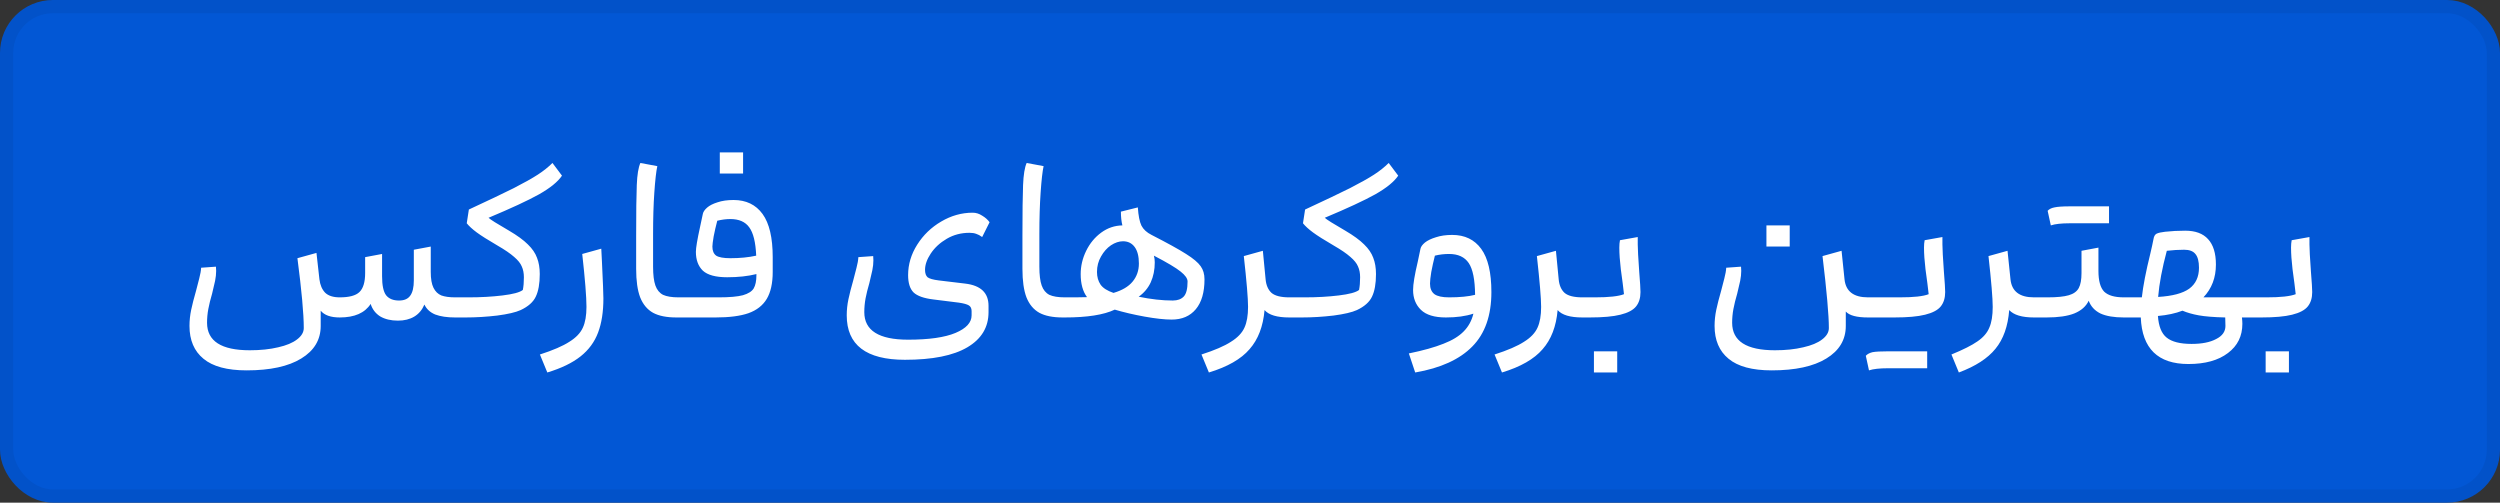 <?xml version="1.0" encoding="UTF-8"?> <svg xmlns="http://www.w3.org/2000/svg" width="189" height="38" viewBox="0 0 189 38" fill="none"><rect x="0" y="0" width="189" height="38" fill="#333333" stroke="none"/><rect x="0.5" y="0.5" width="188" height="37" rx="3.5" fill="#0257D5"></rect><rect x="0.5" y="0.5" width="188" height="37" rx="3.5" stroke="#0252C9"></rect><path d="M32.565 20.56C32.565 21.083 32.634 21.483 32.773 21.76C32.912 22.037 33.109 22.229 33.365 22.336C33.632 22.432 33.978 22.48 34.405 22.48V24C33.797 24 33.296 23.925 32.901 23.776C32.517 23.616 32.245 23.365 32.085 23.024C31.914 23.429 31.658 23.733 31.317 23.936C30.976 24.139 30.565 24.24 30.085 24.24C29.552 24.24 29.104 24.133 28.741 23.92C28.389 23.696 28.149 23.381 28.021 22.976C27.584 23.659 26.805 24 25.685 24C25.002 24 24.522 23.829 24.245 23.488V24.64C24.245 25.685 23.754 26.507 22.773 27.104C21.802 27.701 20.426 28 18.645 28C17.173 28 16.085 27.707 15.381 27.12C14.677 26.544 14.325 25.717 14.325 24.64C14.325 24.235 14.368 23.829 14.453 23.424C14.538 23.019 14.661 22.539 14.821 21.984C14.906 21.675 14.986 21.365 15.061 21.056C15.146 20.736 15.194 20.464 15.205 20.24L16.325 20.16C16.336 20.235 16.341 20.341 16.341 20.48C16.341 20.715 16.314 20.965 16.261 21.232C16.208 21.488 16.133 21.808 16.037 22.192C15.909 22.629 15.813 23.019 15.749 23.36C15.685 23.701 15.653 24.048 15.653 24.4C15.653 25.787 16.73 26.48 18.885 26.48C19.696 26.48 20.41 26.405 21.029 26.256C21.648 26.117 22.122 25.92 22.453 25.664C22.794 25.408 22.965 25.12 22.965 24.8C22.965 23.733 22.805 21.973 22.485 19.52L23.925 19.12L24.149 21.12C24.202 21.547 24.346 21.883 24.581 22.128C24.826 22.363 25.194 22.48 25.685 22.48C26.4 22.48 26.896 22.347 27.173 22.08C27.461 21.803 27.605 21.323 27.605 20.64V19.44L28.885 19.2V20.88C28.885 21.573 28.986 22.053 29.189 22.32C29.402 22.587 29.728 22.72 30.165 22.72C30.56 22.72 30.842 22.597 31.013 22.352C31.194 22.107 31.285 21.723 31.285 21.2V18.88L32.565 18.64V20.56ZM42.486 13.28C42.177 13.739 41.601 14.208 40.758 14.688C39.916 15.157 38.641 15.749 36.934 16.464C37.062 16.592 37.58 16.917 38.486 17.44C39.105 17.803 39.58 18.149 39.91 18.48C40.241 18.8 40.47 19.136 40.598 19.488C40.737 19.84 40.806 20.251 40.806 20.72C40.806 21.445 40.705 22.016 40.502 22.432C40.31 22.837 39.932 23.173 39.366 23.44C38.993 23.611 38.401 23.749 37.59 23.856C36.78 23.952 35.985 24 35.206 24H34.406C34.289 24 34.209 23.952 34.166 23.856C34.113 23.76 34.086 23.552 34.086 23.232C34.086 22.944 34.113 22.747 34.166 22.64C34.209 22.533 34.289 22.48 34.406 22.48H35.446C36.353 22.48 37.201 22.432 37.99 22.336C38.79 22.24 39.302 22.101 39.526 21.92C39.58 21.653 39.606 21.333 39.606 20.96C39.606 20.651 39.553 20.379 39.446 20.144C39.35 19.909 39.158 19.669 38.87 19.424C38.582 19.168 38.161 18.88 37.606 18.56C36.892 18.144 36.369 17.813 36.038 17.568C35.708 17.323 35.457 17.093 35.286 16.88L35.446 15.84C36.918 15.157 38.049 14.619 38.838 14.224C39.628 13.819 40.236 13.477 40.662 13.2C41.089 12.923 41.457 12.629 41.766 12.32L42.486 13.28ZM40.817 26.8C41.809 26.48 42.55 26.16 43.041 25.84C43.542 25.531 43.883 25.173 44.065 24.768C44.246 24.373 44.337 23.851 44.337 23.2C44.337 22.453 44.23 21.12 44.017 19.2L45.457 18.8L45.505 19.744C45.58 21.312 45.617 22.251 45.617 22.56C45.617 23.573 45.483 24.432 45.217 25.136C44.95 25.851 44.508 26.453 43.889 26.944C43.27 27.435 42.433 27.84 41.377 28.16L40.817 26.8ZM51.133 24C50.397 24 49.81 23.883 49.373 23.648C48.935 23.403 48.61 23.013 48.397 22.48C48.194 21.947 48.093 21.227 48.093 20.32V17.84C48.093 16.048 48.108 14.763 48.141 13.984C48.172 13.205 48.263 12.651 48.413 12.32L49.693 12.56C49.607 12.955 49.532 13.616 49.468 14.544C49.404 15.461 49.373 16.507 49.373 17.68V20.16C49.373 20.779 49.431 21.253 49.548 21.584C49.666 21.915 49.858 22.149 50.124 22.288C50.402 22.416 50.791 22.48 51.292 22.48V24H51.133ZM55.457 15.12C56.406 15.12 57.137 15.472 57.649 16.176C58.161 16.88 58.417 17.968 58.417 19.44V20.56C58.417 21.413 58.267 22.091 57.969 22.592C57.67 23.093 57.206 23.456 56.577 23.68C55.958 23.893 55.132 24 54.097 24H51.297C51.179 24 51.099 23.947 51.057 23.84C51.004 23.733 50.977 23.531 50.977 23.232C50.977 22.944 51.004 22.747 51.057 22.64C51.099 22.533 51.179 22.48 51.297 22.48H54.337C55.148 22.48 55.755 22.427 56.161 22.32C56.566 22.203 56.838 22.032 56.977 21.808C57.115 21.573 57.185 21.237 57.185 20.8V20.72C56.545 20.88 55.809 20.96 54.977 20.96C54.113 20.96 53.499 20.795 53.137 20.464C52.785 20.123 52.609 19.648 52.609 19.04C52.609 18.741 52.715 18.107 52.929 17.136L53.137 16.16C53.169 16.011 53.276 15.856 53.457 15.696C53.638 15.536 53.9 15.403 54.241 15.296C54.582 15.179 54.987 15.12 55.457 15.12ZM53.857 18.64C53.857 18.96 53.953 19.189 54.145 19.328C54.347 19.456 54.705 19.52 55.217 19.52C55.942 19.52 56.593 19.456 57.169 19.328C57.126 18.315 56.95 17.6 56.641 17.184C56.342 16.768 55.867 16.56 55.217 16.56C54.897 16.56 54.566 16.603 54.225 16.688C54.118 17.093 54.028 17.488 53.953 17.872C53.889 18.256 53.857 18.512 53.857 18.64ZM54.417 13.12V11.52H56.177V13.12H54.417ZM68.412 27.2C65.479 27.2 64.013 26.08 64.013 23.84C64.013 23.435 64.055 23.029 64.141 22.624C64.226 22.219 64.349 21.739 64.508 21.184C64.594 20.875 64.674 20.565 64.749 20.256C64.834 19.936 64.882 19.664 64.892 19.44L66.013 19.36C66.023 19.435 66.028 19.541 66.028 19.68C66.028 19.915 66.002 20.165 65.948 20.432C65.895 20.688 65.82 21.008 65.725 21.392C65.597 21.829 65.501 22.219 65.436 22.56C65.373 22.901 65.341 23.248 65.341 23.6C65.341 24.987 66.445 25.68 68.653 25.68C70.231 25.68 71.426 25.509 72.237 25.168C73.047 24.827 73.453 24.384 73.453 23.84V23.52C73.453 23.317 73.383 23.173 73.245 23.088C73.106 23.003 72.855 22.933 72.493 22.88L70.573 22.64C69.858 22.555 69.356 22.379 69.069 22.112C68.791 21.835 68.653 21.397 68.653 20.8C68.653 19.989 68.882 19.221 69.341 18.496C69.799 17.771 70.402 17.189 71.148 16.752C71.906 16.304 72.701 16.08 73.532 16.08C73.788 16.08 74.028 16.155 74.252 16.304C74.487 16.443 74.674 16.608 74.812 16.8L74.252 17.92C74.093 17.803 73.943 17.723 73.805 17.68C73.666 17.627 73.495 17.6 73.293 17.6C72.663 17.6 72.093 17.749 71.581 18.048C71.069 18.347 70.663 18.72 70.365 19.168C70.076 19.605 69.933 20.016 69.933 20.4C69.933 20.656 69.996 20.843 70.124 20.96C70.263 21.067 70.546 21.147 70.972 21.2L72.972 21.44C74.146 21.579 74.733 22.139 74.733 23.12V23.6C74.733 24.741 74.199 25.627 73.132 26.256C72.066 26.885 70.493 27.2 68.412 27.2ZM80.336 24C79.6 24 79.013 23.883 78.576 23.648C78.138 23.403 77.813 23.013 77.6 22.48C77.397 21.947 77.296 21.227 77.296 20.32V17.84C77.296 16.048 77.312 14.763 77.344 13.984C77.376 13.205 77.466 12.651 77.616 12.32L78.896 12.56C78.81 12.955 78.736 13.616 78.672 14.544C78.608 15.461 78.576 16.507 78.576 17.68V20.16C78.576 20.779 78.634 21.253 78.752 21.584C78.869 21.915 79.061 22.149 79.328 22.288C79.605 22.416 79.994 22.48 80.496 22.48V24H80.336ZM87.06 17.76C88.265 18.379 89.135 18.859 89.668 19.2C90.212 19.541 90.58 19.851 90.772 20.128C90.964 20.395 91.06 20.725 91.06 21.12C91.06 22.101 90.841 22.853 90.404 23.376C89.967 23.899 89.359 24.16 88.58 24.16C88.047 24.16 87.364 24.085 86.532 23.936C85.711 23.787 84.959 23.611 84.276 23.408C83.444 23.803 82.185 24 80.5 24C80.372 24 80.287 23.952 80.244 23.856C80.201 23.749 80.18 23.541 80.18 23.232C80.18 22.944 80.207 22.747 80.26 22.64C80.303 22.533 80.383 22.48 80.5 22.48C81.321 22.48 81.881 22.475 82.18 22.464C81.86 22.037 81.7 21.456 81.7 20.72C81.7 20.112 81.839 19.525 82.116 18.96C82.393 18.395 82.772 17.936 83.252 17.584C83.732 17.232 84.265 17.051 84.852 17.04C84.777 16.741 84.74 16.395 84.74 16L86.02 15.68C86.063 16.309 86.153 16.768 86.292 17.056C86.441 17.344 86.697 17.579 87.06 17.76ZM84.9 18.24C84.601 18.24 84.297 18.341 83.988 18.544C83.689 18.747 83.439 19.029 83.236 19.392C83.033 19.744 82.932 20.133 82.932 20.56C82.932 20.933 83.023 21.253 83.204 21.52C83.385 21.776 83.711 21.984 84.18 22.144C84.831 21.952 85.311 21.669 85.62 21.296C85.94 20.912 86.1 20.453 86.1 19.92C86.1 19.376 85.993 18.96 85.78 18.672C85.567 18.384 85.273 18.24 84.9 18.24ZM88.66 22.72C89.023 22.72 89.3 22.619 89.492 22.416C89.684 22.213 89.78 21.835 89.78 21.28C89.78 21.056 89.604 20.805 89.252 20.528C88.911 20.251 88.239 19.851 87.236 19.328C87.279 19.488 87.3 19.659 87.3 19.84C87.3 20.395 87.199 20.896 86.996 21.344C86.793 21.781 86.489 22.144 86.084 22.432C87.012 22.624 87.871 22.72 88.66 22.72ZM97.632 22.48V24H97.472C96.544 24 95.921 23.813 95.6 23.44C95.494 24.677 95.115 25.664 94.465 26.4C93.825 27.147 92.8 27.733 91.392 28.16L90.832 26.8C91.825 26.48 92.566 26.16 93.056 25.84C93.558 25.531 93.899 25.173 94.081 24.768C94.262 24.373 94.353 23.851 94.353 23.2C94.353 22.56 94.246 21.28 94.032 19.36L95.472 18.96L95.68 21.12C95.723 21.568 95.873 21.909 96.129 22.144C96.395 22.368 96.843 22.48 97.472 22.48H97.632ZM105.705 13.28C105.396 13.739 104.82 14.208 103.977 14.688C103.134 15.157 101.86 15.749 100.153 16.464C100.281 16.592 100.798 16.917 101.705 17.44C102.324 17.803 102.798 18.149 103.129 18.48C103.46 18.8 103.689 19.136 103.817 19.488C103.956 19.84 104.025 20.251 104.025 20.72C104.025 21.445 103.924 22.016 103.721 22.432C103.529 22.837 103.15 23.173 102.585 23.44C102.212 23.611 101.62 23.749 100.809 23.856C99.998 23.952 99.204 24 98.425 24H97.625C97.508 24 97.428 23.952 97.385 23.856C97.332 23.76 97.305 23.552 97.305 23.232C97.305 22.944 97.332 22.747 97.385 22.64C97.428 22.533 97.508 22.48 97.625 22.48H98.665C99.572 22.48 100.42 22.432 101.209 22.336C102.009 22.24 102.521 22.101 102.745 21.92C102.798 21.653 102.825 21.333 102.825 20.96C102.825 20.651 102.772 20.379 102.665 20.144C102.569 19.909 102.377 19.669 102.089 19.424C101.801 19.168 101.38 18.88 100.825 18.56C100.11 18.144 99.588 17.813 99.257 17.568C98.926 17.323 98.676 17.093 98.505 16.88L98.665 15.84C100.137 15.157 101.268 14.619 102.057 14.224C102.846 13.819 103.454 13.477 103.881 13.2C104.308 12.923 104.676 12.629 104.985 12.32L105.705 13.28ZM109.789 17.76C110.738 17.76 111.469 18.112 111.981 18.816C112.493 19.52 112.749 20.608 112.749 22.08C112.749 23.851 112.269 25.221 111.309 26.192C110.349 27.173 108.909 27.829 106.989 28.16L106.509 26.72C107.597 26.496 108.471 26.251 109.133 25.984C109.794 25.728 110.301 25.419 110.653 25.056C111.015 24.693 111.261 24.245 111.389 23.712C110.813 23.904 110.119 24 109.309 24C108.445 24 107.815 23.808 107.421 23.424C107.026 23.04 106.829 22.539 106.829 21.92C106.829 21.493 106.946 20.784 107.181 19.792L107.389 18.8C107.421 18.651 107.533 18.496 107.725 18.336C107.927 18.176 108.205 18.043 108.557 17.936C108.909 17.819 109.319 17.76 109.789 17.76ZM108.109 21.44C108.109 21.803 108.221 22.069 108.445 22.24C108.669 22.4 109.037 22.48 109.549 22.48C110.359 22.48 111.015 22.416 111.517 22.288C111.506 21.147 111.346 20.347 111.037 19.888C110.727 19.429 110.231 19.2 109.549 19.2C109.175 19.2 108.818 19.243 108.477 19.328C108.37 19.755 108.279 20.165 108.205 20.56C108.141 20.955 108.109 21.248 108.109 21.44ZM119.789 22.48V24H119.629C118.701 24 118.077 23.813 117.757 23.44C117.65 24.677 117.271 25.664 116.621 26.4C115.981 27.147 114.957 27.733 113.549 28.16L112.989 26.8C113.981 26.48 114.722 26.16 115.213 25.84C115.714 25.531 116.055 25.173 116.237 24.768C116.418 24.373 116.509 23.851 116.509 23.2C116.509 22.56 116.402 21.28 116.189 19.36L117.629 18.96L117.837 21.12C117.879 21.568 118.029 21.909 118.285 22.144C118.551 22.368 118.999 22.48 119.629 22.48H119.789ZM124.021 22.08C124.021 22.528 123.909 22.891 123.685 23.168C123.461 23.445 123.067 23.653 122.501 23.792C121.947 23.931 121.173 24 120.181 24H119.781C119.664 24 119.584 23.947 119.541 23.84C119.488 23.733 119.461 23.531 119.461 23.232C119.461 22.944 119.488 22.747 119.541 22.64C119.584 22.533 119.664 22.48 119.781 22.48H120.581C121.637 22.48 122.368 22.4 122.773 22.24C122.773 22.229 122.741 21.957 122.677 21.424C122.667 21.328 122.619 20.971 122.533 20.352C122.459 19.723 122.421 19.179 122.421 18.72C122.421 18.507 122.437 18.32 122.469 18.16L123.813 17.92V18.48C123.813 18.811 123.851 19.499 123.925 20.544C123.989 21.333 124.021 21.845 124.021 22.08ZM120.501 28.16V26.56H122.261V28.16H120.501ZM141.382 22.48V24H141.222C140.369 24 139.809 23.851 139.542 23.552V24.64C139.542 25.685 139.051 26.507 138.07 27.104C137.099 27.701 135.723 28 133.942 28C132.47 28 131.382 27.707 130.678 27.12C129.974 26.544 129.622 25.717 129.622 24.64C129.622 24.235 129.665 23.829 129.75 23.424C129.835 23.019 129.958 22.539 130.118 21.984C130.203 21.675 130.283 21.365 130.358 21.056C130.443 20.736 130.491 20.464 130.502 20.24L131.622 20.16C131.633 20.235 131.638 20.341 131.638 20.48C131.638 20.715 131.611 20.965 131.558 21.232C131.505 21.488 131.43 21.808 131.334 22.192C131.206 22.629 131.11 23.019 131.046 23.36C130.982 23.701 130.95 24.048 130.95 24.4C130.95 25.787 132.027 26.48 134.182 26.48C134.993 26.48 135.707 26.405 136.326 26.256C136.945 26.117 137.419 25.92 137.75 25.664C138.091 25.408 138.262 25.12 138.262 24.8C138.262 23.84 138.102 22.027 137.782 19.36L139.222 18.96L139.446 21.12C139.542 22.027 140.134 22.48 141.222 22.48H141.382ZM133.542 18.64V17.04H135.302V18.64H133.542ZM147.055 22.08C147.055 22.528 146.943 22.891 146.719 23.168C146.495 23.445 146.1 23.653 145.535 23.792C144.98 23.931 144.207 24 143.215 24H141.375C141.258 24 141.178 23.947 141.135 23.84C141.082 23.733 141.055 23.531 141.055 23.232C141.055 22.944 141.082 22.747 141.135 22.64C141.178 22.533 141.258 22.48 141.375 22.48H143.615C144.682 22.48 145.412 22.4 145.807 22.24C145.807 22.229 145.775 21.957 145.711 21.424C145.7 21.328 145.652 20.971 145.567 20.352C145.492 19.723 145.455 19.179 145.455 18.72C145.455 18.507 145.471 18.32 145.503 18.16L146.847 17.92V18.48C146.847 18.811 146.884 19.499 146.959 20.544C147.023 21.333 147.055 21.845 147.055 22.08ZM141.055 26.896C141.172 26.768 141.343 26.677 141.567 26.624C141.802 26.581 142.191 26.56 142.735 26.56H145.695V27.84H142.735C142.095 27.84 141.615 27.893 141.295 28L141.055 26.896ZM153.929 22.48V24H153.769C152.863 24 152.239 23.813 151.897 23.44C151.801 24.667 151.455 25.643 150.857 26.368C150.271 27.093 149.348 27.691 148.089 28.16L147.529 26.8C148.415 26.437 149.071 26.107 149.497 25.808C149.935 25.509 150.233 25.163 150.393 24.768C150.564 24.384 150.649 23.861 150.649 23.2C150.649 22.56 150.543 21.28 150.329 19.36L151.769 18.96L151.993 21.12C152.089 22.027 152.681 22.48 153.769 22.48H153.929ZM158.642 20.48C158.642 21.227 158.786 21.749 159.074 22.048C159.373 22.336 159.869 22.48 160.562 22.48V24C159.815 24 159.223 23.899 158.786 23.696C158.359 23.483 158.066 23.163 157.906 22.736C157.703 23.163 157.341 23.483 156.818 23.696C156.306 23.899 155.607 24 154.722 24H153.922C153.794 24 153.709 23.952 153.666 23.856C153.623 23.749 153.602 23.541 153.602 23.232C153.602 22.944 153.629 22.747 153.682 22.64C153.725 22.533 153.805 22.48 153.922 22.48H154.802C155.506 22.48 156.039 22.427 156.402 22.32C156.765 22.213 157.015 22.032 157.154 21.776C157.293 21.52 157.362 21.141 157.362 20.64V18.96L158.642 18.72V20.48ZM154.802 15.936C154.919 15.808 155.09 15.723 155.314 15.68C155.549 15.627 155.938 15.6 156.482 15.6H159.442V16.88H156.482C155.842 16.88 155.362 16.933 155.042 17.04L154.802 15.936ZM170.562 24H169.491C169.512 24.192 169.523 24.352 169.523 24.48C169.523 25.408 169.16 26.144 168.435 26.688C167.709 27.243 166.712 27.52 165.443 27.52C163.139 27.52 161.939 26.347 161.843 24H160.562C160.445 24 160.365 23.947 160.322 23.84C160.269 23.733 160.242 23.531 160.242 23.232C160.242 22.944 160.269 22.747 160.322 22.64C160.365 22.533 160.445 22.48 160.562 22.48H161.923C162.019 21.616 162.232 20.517 162.562 19.184C162.659 18.779 162.739 18.411 162.803 18.08C162.835 17.867 162.915 17.728 163.043 17.664C163.181 17.6 163.395 17.552 163.683 17.52C164.163 17.467 164.669 17.44 165.203 17.44C165.971 17.44 166.547 17.653 166.931 18.08C167.325 18.507 167.523 19.147 167.523 20C167.523 20.992 167.208 21.819 166.579 22.48H170.562V24ZM163.811 18.96C163.459 20.272 163.24 21.435 163.155 22.448C164.232 22.384 165.016 22.176 165.507 21.824C165.997 21.461 166.243 20.933 166.243 20.24C166.243 19.76 166.152 19.413 165.971 19.2C165.8 18.987 165.517 18.88 165.123 18.88C164.707 18.88 164.269 18.907 163.811 18.96ZM165.683 26C166.461 26 167.08 25.877 167.539 25.632C168.008 25.397 168.243 25.067 168.243 24.64C168.243 24.373 168.237 24.16 168.227 24C167.363 23.979 166.696 23.925 166.227 23.84C165.757 23.755 165.347 23.637 164.995 23.488C164.472 23.691 163.853 23.824 163.139 23.888C163.192 24.667 163.411 25.211 163.795 25.52C164.189 25.84 164.819 26 165.683 26ZM174.803 22.08C174.803 22.528 174.691 22.891 174.467 23.168C174.243 23.445 173.848 23.653 173.283 23.792C172.728 23.931 171.955 24 170.963 24H170.562C170.445 24 170.365 23.947 170.322 23.84C170.269 23.733 170.242 23.531 170.242 23.232C170.242 22.944 170.269 22.747 170.322 22.64C170.365 22.533 170.445 22.48 170.562 22.48H171.363C172.419 22.48 173.149 22.4 173.555 22.24C173.555 22.229 173.523 21.957 173.459 21.424C173.448 21.328 173.4 20.971 173.315 20.352C173.24 19.723 173.203 19.179 173.203 18.72C173.203 18.507 173.219 18.32 173.251 18.16L174.595 17.92V18.48C174.595 18.811 174.632 19.499 174.707 20.544C174.771 21.333 174.803 21.845 174.803 22.08ZM171.283 28.16V26.56H173.043V28.16H171.283Z" fill="white"></path></svg> 